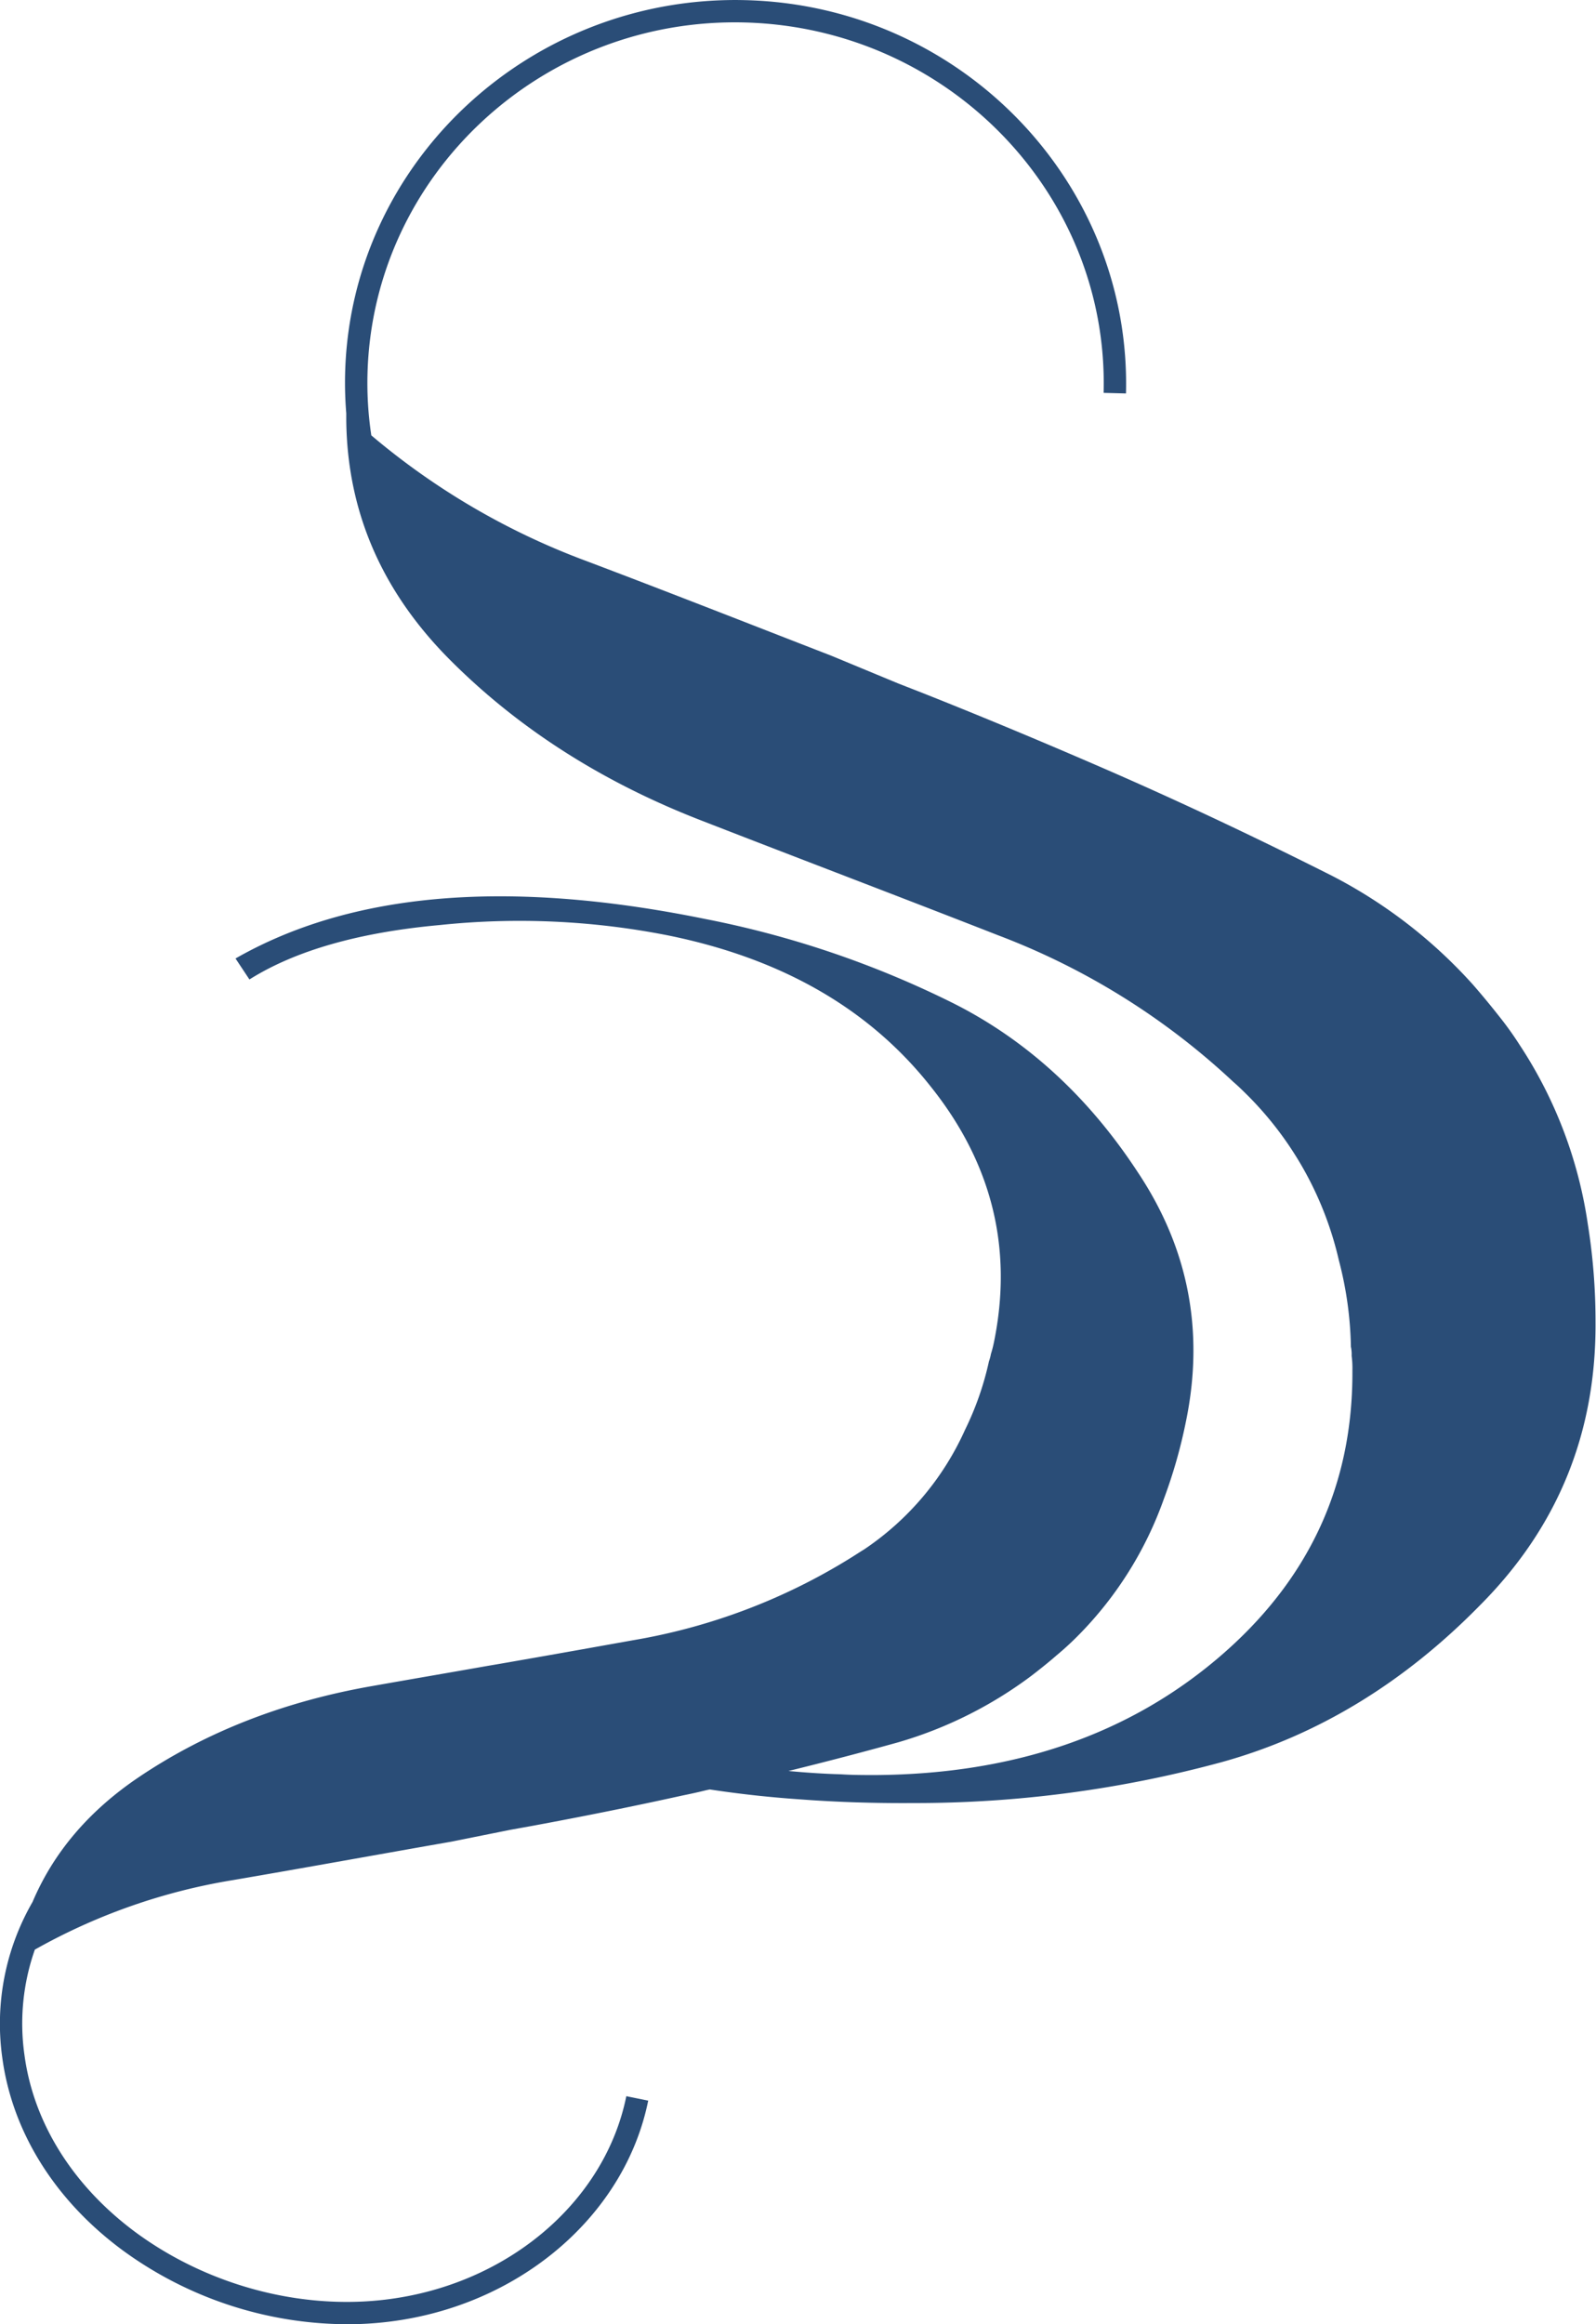 <svg xmlns="http://www.w3.org/2000/svg" viewBox="0 0 298.17 434.18"><defs><style>.cls-1{fill:#2a4d77;}</style></defs><title>Asset 10icona blu</title><g id="Layer_2" data-name="Layer 2"><g id="Layer_1-2" data-name="Layer 1"><path class="cls-1" d="M296.65,228.74a82.45,82.45,0,0,0-12.75-33.55,63.1,63.1,0,0,0-4-5.56c-1.52-1.93-3.13-3.87-4.69-5.66A92.19,92.19,0,0,0,249,163.68c-13.89-7-28.85-14.13-44.95-21.07q-16.64-7.19-31.7-13.16l-4.6-1.8-12.42-5.15c-15.28-5.93-30.69-12-46.19-17.85A134.62,134.62,0,0,1,69.37,81.33a65.47,65.47,0,0,1-.71-11.57c1-37.15,32.65-66.57,70.52-65.56s68,32,67,69.19l4.18.11c1-39.45-30.83-72.41-71-73.47S65.52,30.2,64.48,69.65a70.14,70.14,0,0,0,.21,7.55l0,0v1.15q.21,25.74,19.46,45t47.07,30c18.45,7.18,37,14.22,55.21,21.35a133.31,133.31,0,0,1,44,27.42c.92.78,1.84,1.7,2.77,2.62a63.71,63.71,0,0,1,16.93,30.69,67.9,67.9,0,0,1,2.25,16.15,6.82,6.82,0,0,1,.14,1.7,17.71,17.71,0,0,1,.14,2.72c.13,21.39-8.15,39.29-25,53.65s-38.18,21.76-64.09,21.94c-2.11,0-4.28,0-6.44-.14-3.25-.09-6.53-.31-9.82-.62q10.62-2.61,20.54-5.37a77.57,77.57,0,0,0,24.78-12.37c1.58-1.21,3.24-2.53,4.76-3.86a55.7,55.7,0,0,0,4.18-3.85A69,69,0,0,0,217.44,280a94.72,94.72,0,0,0,4.13-14.51q5.2-25.27-9.07-46.61c-9.36-14.28-21.06-24.85-34.81-31.67a182.06,182.06,0,0,0-46.09-15.57Q76.52,160.45,44,179.05l2.6,3.92q12.9-8.11,35.59-10.17a143,143,0,0,1,42.67,1.95q31.83,6.47,49,28.2c11.51,14.38,15.39,30.34,11.84,47.75a20.63,20.63,0,0,1-.57,2.22,8.33,8.33,0,0,1-.37,1.38,56.09,56.09,0,0,1-4.47,12.8,53.12,53.12,0,0,1-18.85,22.34c-.92.56-1.79,1.14-2.65,1.67a112.61,112.61,0,0,1-40.55,15.3c-6.37,1.14-12.73,2.28-19.14,3.4-2.64.46-5.27.93-7.85,1.36-7.24,1.28-14.46,2.51-21.7,3.79-16.33,2.85-30.88,8.47-43.48,16.93Q12,341.33,6.08,355.3A45.53,45.53,0,0,0,.43,384.41c1.86,13.83,9.82,26.59,22.42,35.91a71.48,71.48,0,0,0,42,13.86,63.45,63.45,0,0,0,10.43-.85c23.23-3.82,41.64-20.27,45.82-40.92l-4.09-.83c-3.84,19-20.88,34.09-42.41,37.63C57.84,432,39.43,427.39,25.33,417c-11.68-8.65-19.06-20.41-20.76-33.11a41.6,41.6,0,0,1,1.94-19.69,112.11,112.11,0,0,1,37.09-13c13.68-2.34,27.25-4.81,40.74-7.17l11-2.21,4-.72c8.87-1.64,18.25-3.5,28.12-5.68,1.52-.31,3-.63,4.48-1l.66-.14c5.4.82,11,1.45,16.87,1.85,6.76.51,13.8.74,21.16.69a218.16,218.16,0,0,0,57.74-7.68c17.72-4.93,33.91-14.73,48.22-29.36q21.74-21.87,21.49-52.95A114.27,114.27,0,0,0,296.65,228.74Z"/></g></g></svg>